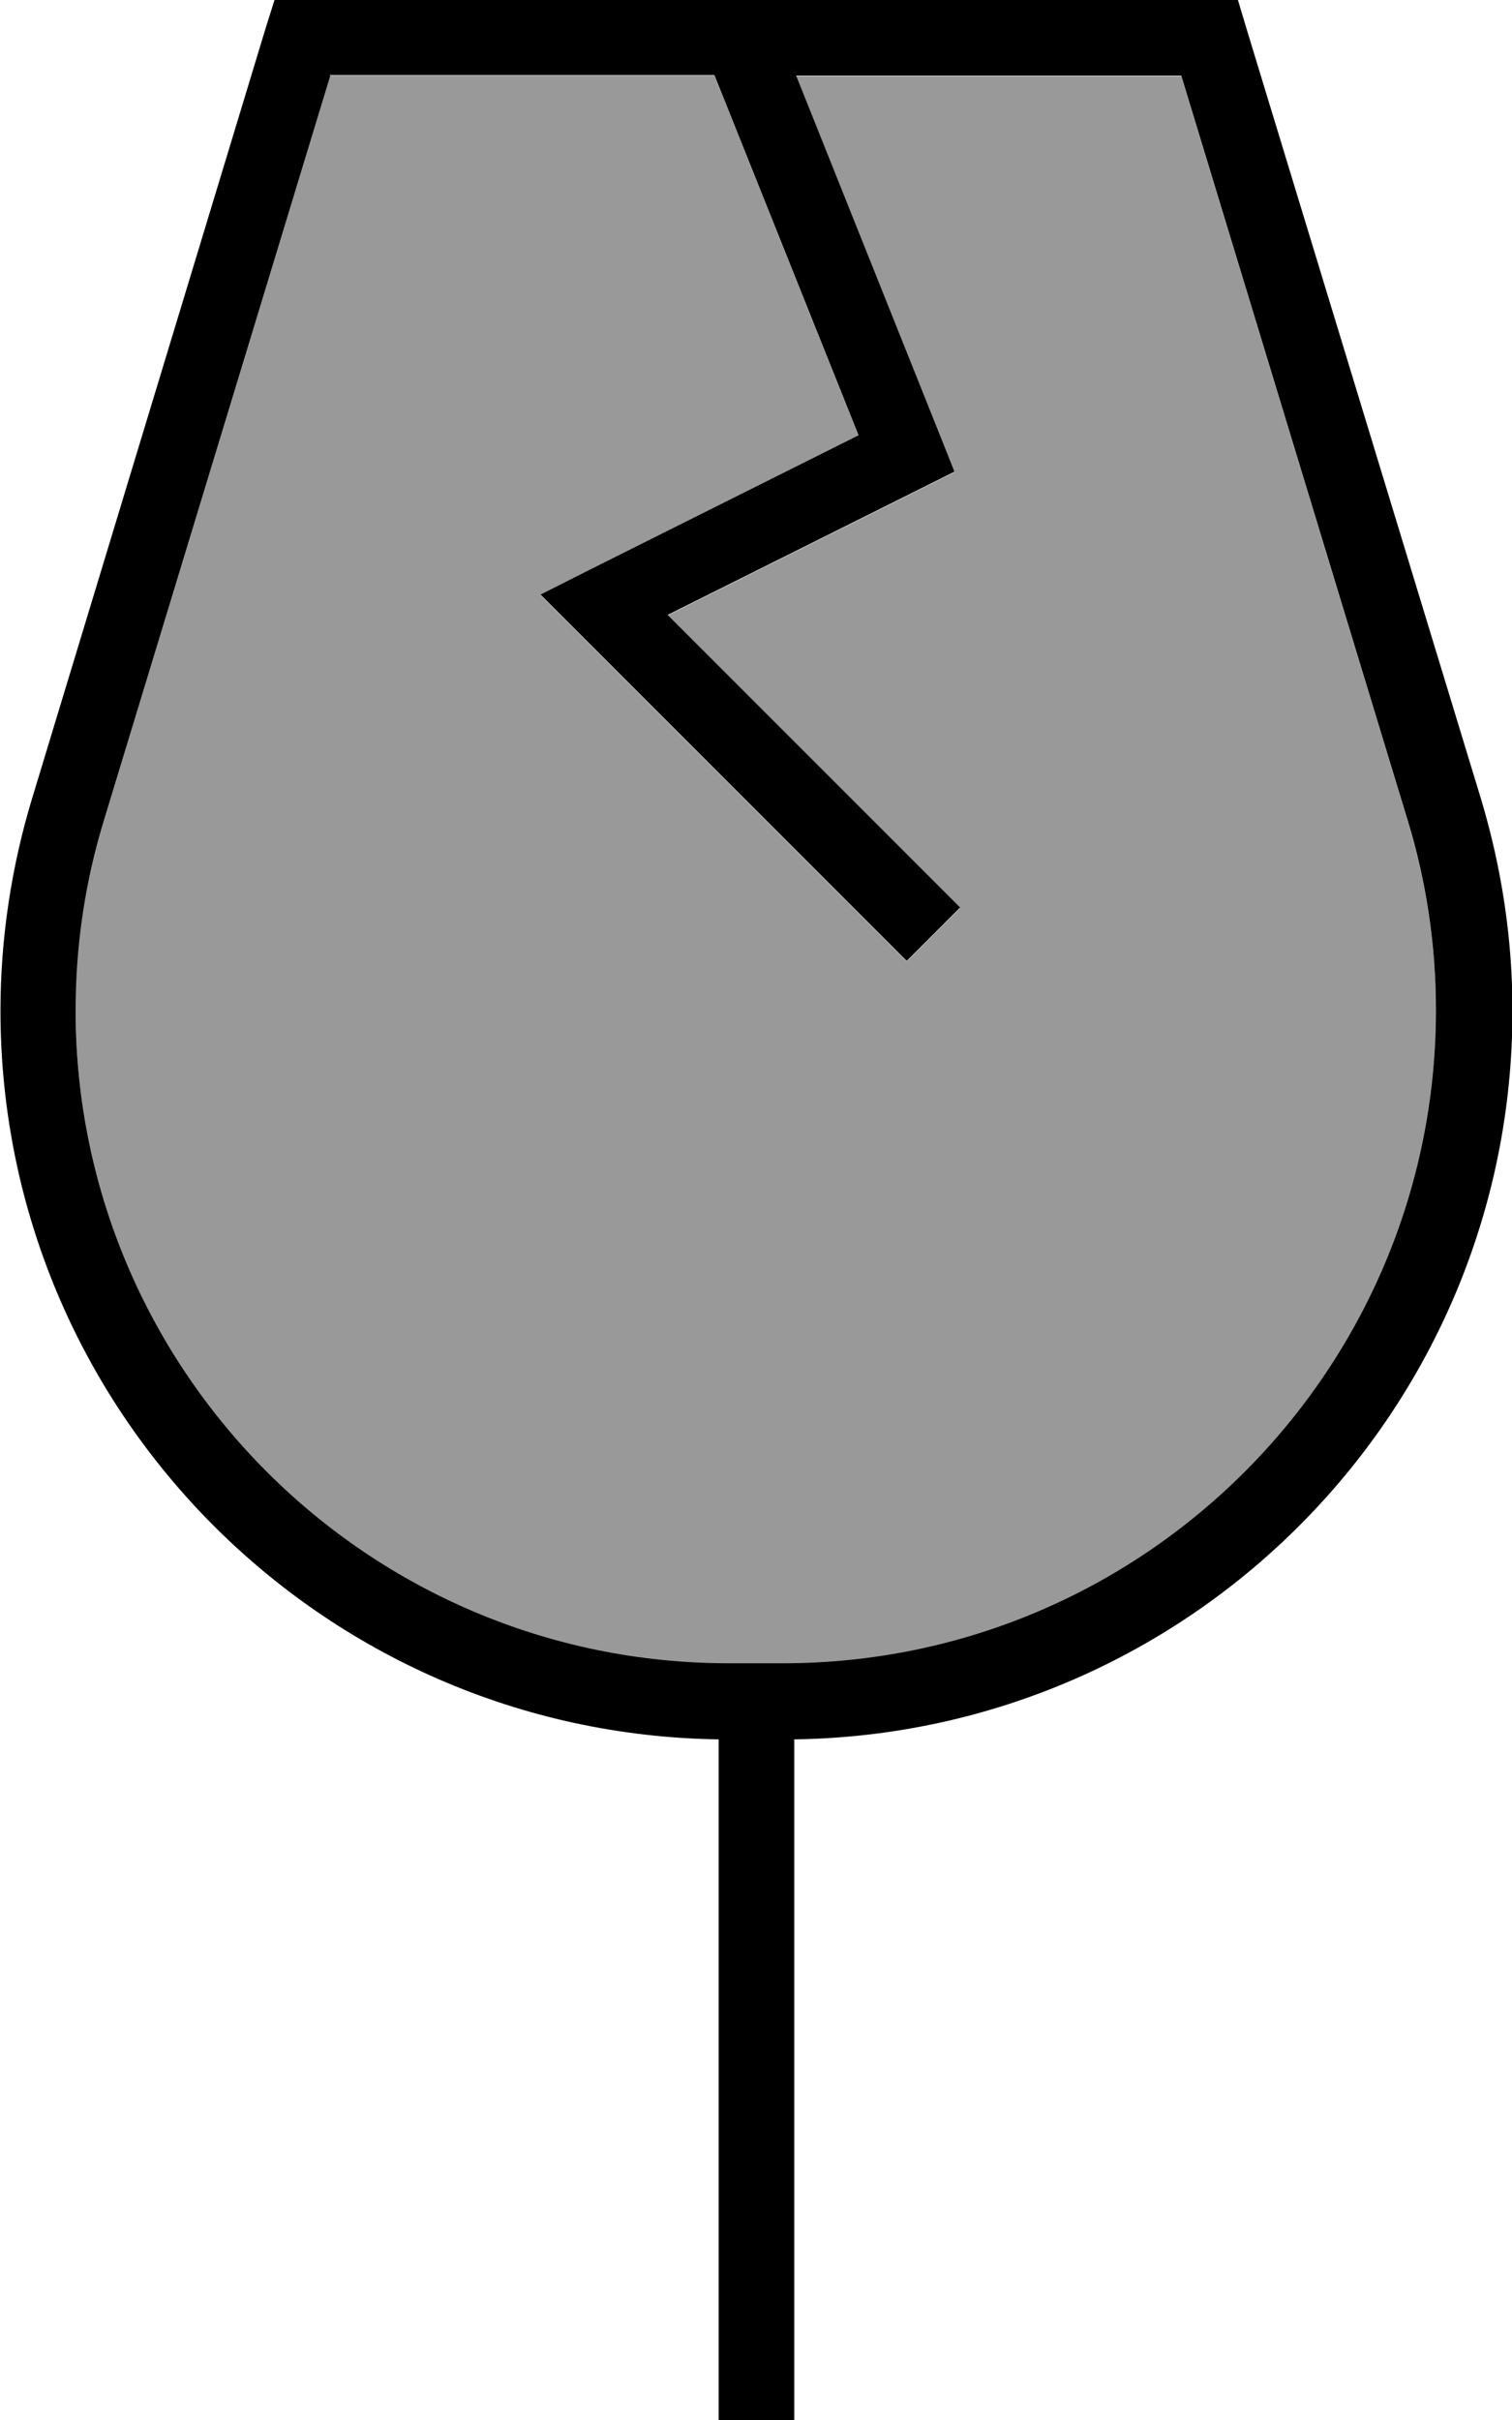 <svg xmlns="http://www.w3.org/2000/svg" viewBox="0 0 320 512"><!--! Font Awesome Pro 7.0.0 by @fontawesome - https://fontawesome.com License - https://fontawesome.com/license (Commercial License) Copyright 2025 Fonticons, Inc. --><path style="fill:currentColor;opacity:.4" d="M16 213.8C16 290.1 77.9 352 154.2 352l11.5 0c76.3 0 138.2-61.9 138.2-138.2 0-13.6-2-27.2-6-40.2l-47.9-157.5-81.5 0 30.8 77 2.7 6.8-6.6 3.3-54.1 27 56.2 56.2 5.7 5.7-11.3 11.3-5.7-5.7-64-64-7.8-7.8 9.9-5 57.4-28.7-29.3-73.2-1.2-3-81.5 0-47.9 157.5c-4 13-6 26.6-6 40.2z"/><path style="fill:currentColor;opacity:1" d="M58.1 0l203.9 0 1.7 5.7 49.7 163.2c4.4 14.6 6.7 29.7 6.7 44.9 0 84.4-67.8 153-152 154.2l0 160 96 0 0 16-208 0 0-16 96 0 0-160c-84.2-1.2-152-69.8-152-154.2 0-15.2 2.3-30.4 6.7-44.9L56.3 5.7 58.1 0zM69.9 16L22 173.5c-4 13-6 26.6-6 40.2 0 76.3 61.9 138.2 138.2 138.2l11.5 0c76.3 0 138.2-61.9 138.2-138.2 0-13.6-2-27.2-6-40.2l-47.9-157.5-81.5 0 30.8 77 2.7 6.8-6.6 3.3-54.1 27 56.2 56.2 5.7 5.7-11.3 11.3-5.7-5.7-64-64-7.8-7.8 9.9-5 57.4-28.7-29.3-73.2-1.2-3-81.5 0z"/></svg>